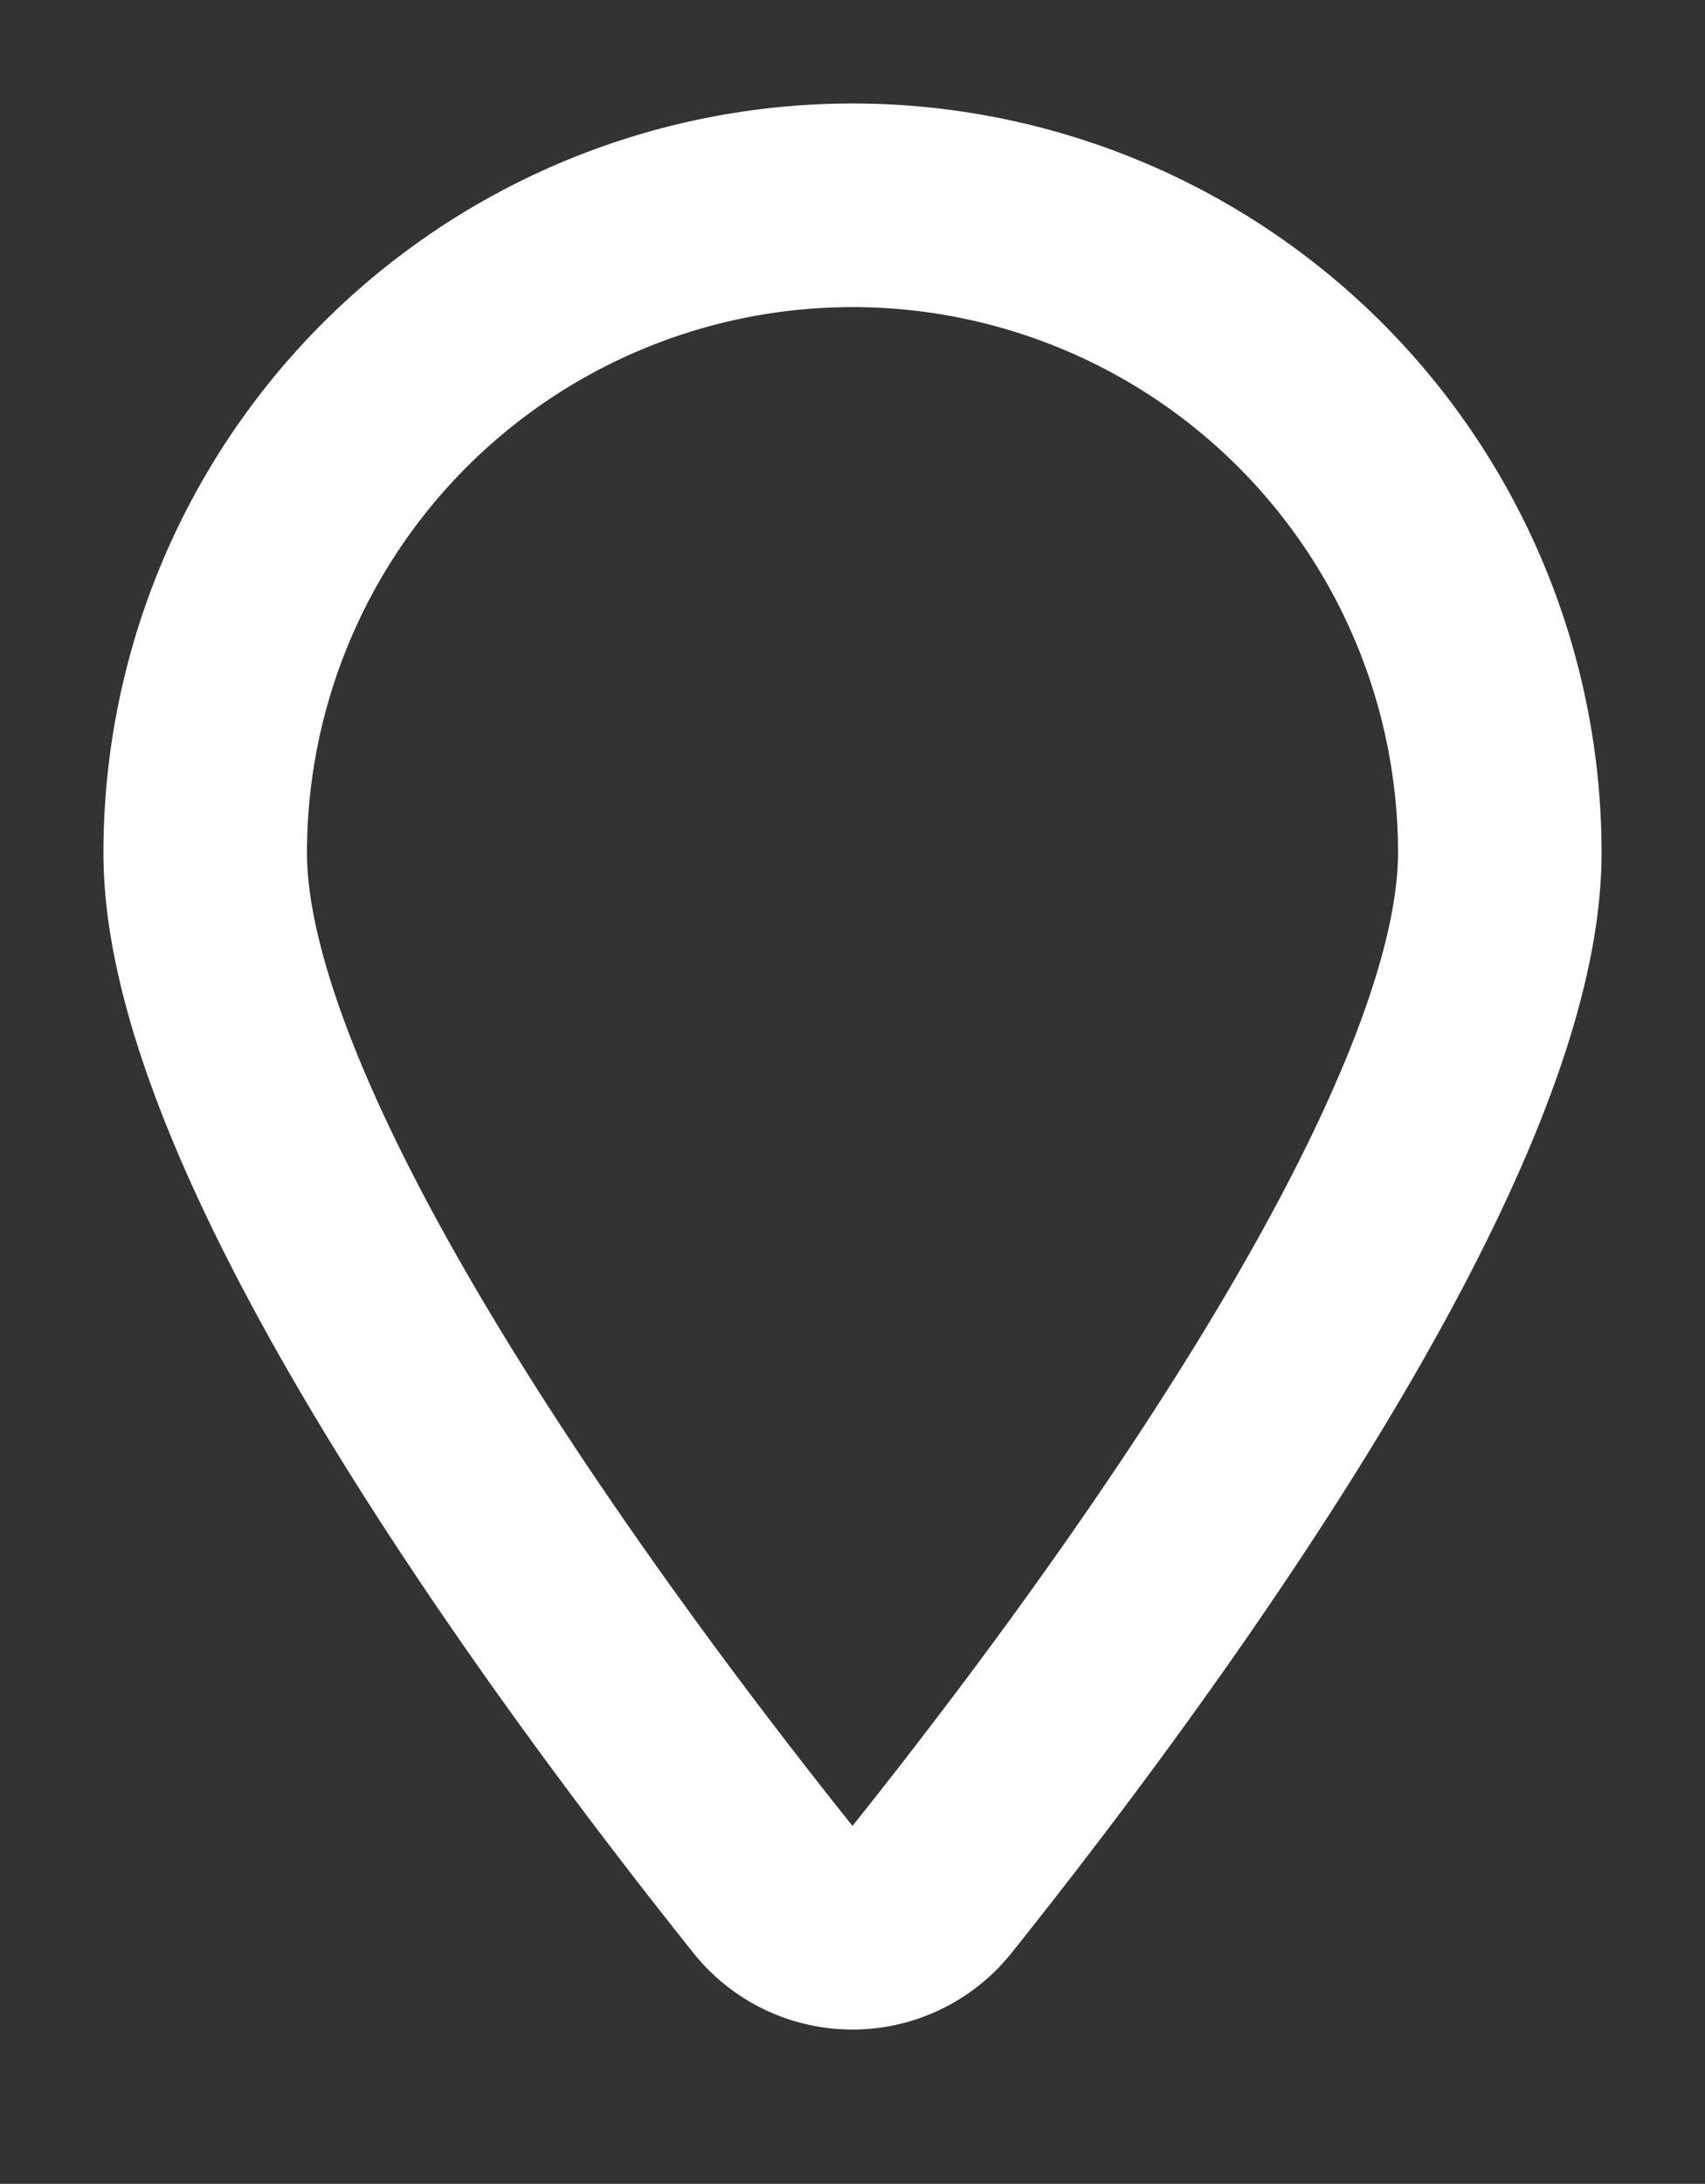 <svg xmlns="http://www.w3.org/2000/svg" xmlns:xlink="http://www.w3.org/1999/xlink" width="33.508" height="42.901" viewBox="0 0 33.508 42.901">
  <rect x="0" y="0" width="33.508" height="42.901" fill="#333333" stroke="none"/>
  <defs>
    <clipPath id="clip-path">
      <rect id="Rectangle_4724" data-name="Rectangle 4724" width="33.508" height="42.901" transform="translate(-4 -4)" fill="none" stroke="#fff" stroke-width="4"/>
    </clipPath>
  </defs>
  <g id="Group_12923" data-name="Group 12923" transform="translate(-548 -1509.637)">
    <g id="Group_12318" data-name="Group 12318" transform="translate(0 -2)">
      <g id="Group_12317" data-name="Group 12317" transform="translate(0 7)">
        <g id="Group_12316" data-name="Group 12316" transform="translate(552 1508.637)" clip-path="url(#clip-path)">
          <path id="Path_12085" data-name="Path 12085" d="M25.942,13.221c0,5.791-7.752,16.1-11.151,20.354a2,2,0,0,1-3.141,0C8.252,29.321.5,19.012.5,13.221a12.721,12.721,0,0,1,25.442,0Z" transform="translate(-0.467 -0.467)" fill="none" stroke="#fff" stroke-miterlimit="10" stroke-width="4"/>
        </g>
      </g>
    </g>
  </g>
</svg>
